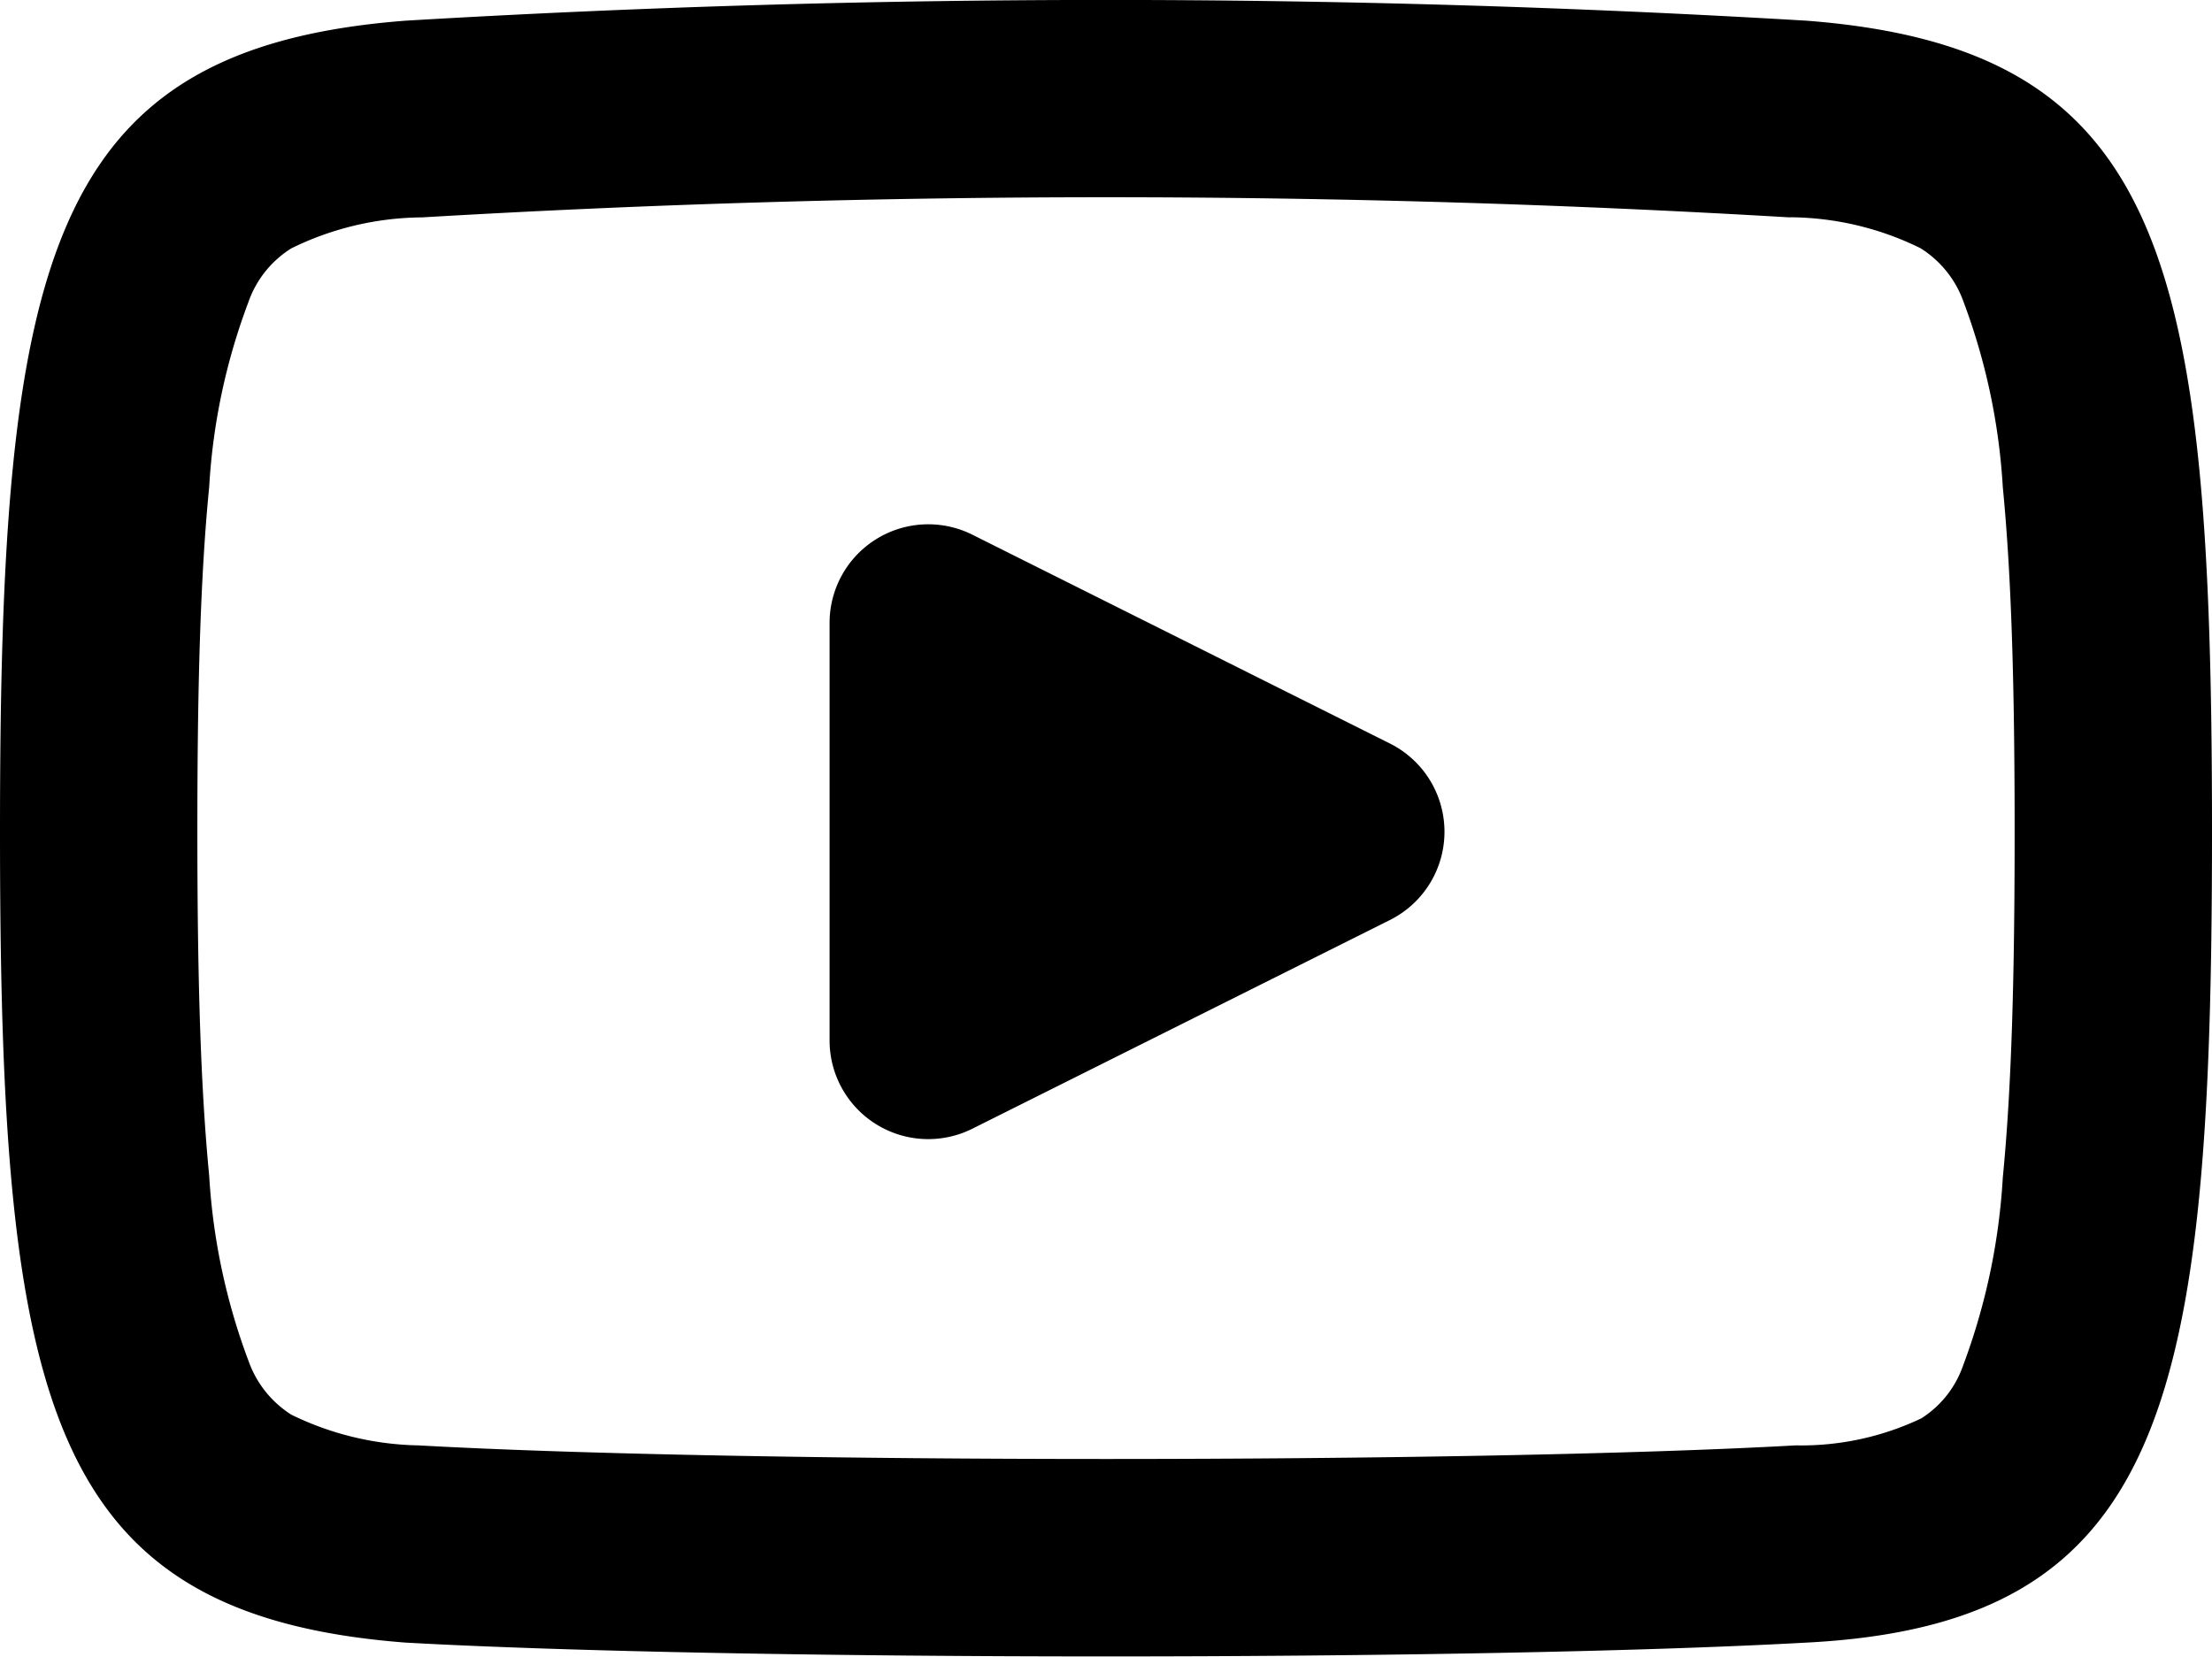 <svg xmlns="http://www.w3.org/2000/svg" width="17.753" height="13.297" viewBox="0 0 17.753 13.297">
  <path id="Path_12004" data-name="Path 12004" d="M14.366,2.71h.011a2.4,2.4,0,0,1,1.036.248.839.839,0,0,1,.346.431,5.072,5.072,0,0,1,.315,1.487c.071.726.095,1.629.095,2.765s-.023,2.043-.095,2.777a5.14,5.14,0,0,1-.318,1.507.821.821,0,0,1-.336.426,2.241,2.241,0,0,1-1,.217H14.41c-2.6.145-8.437.146-11.05,0a2.419,2.419,0,0,1-1.021-.246.842.842,0,0,1-.344-.431,5.057,5.057,0,0,1-.316-1.487c-.071-.728-.095-1.629-.095-2.765s.023-2.039.095-2.765A5.007,5.007,0,0,1,1.994,3.39a.831.831,0,0,1,.345-.431,2.415,2.415,0,0,1,1.036-.248h.011a93.235,93.235,0,0,1,10.98,0ZM0,7.642c0,4.586.37,6.287,3.255,6.509,2.663.148,8.58.148,11.243,0,2.885-.148,3.255-1.924,3.255-6.509s-.37-6.288-3.255-6.51a95.015,95.015,0,0,0-11.243,0C.37,1.354,0,3.055,0,7.642Zm7.8,2.386A.792.792,0,0,1,6.658,9.32V5.964A.792.792,0,0,1,7.8,5.256l3.355,1.678a.792.792,0,0,1,0,1.417Z" transform="translate(0 -0.966)" fill-rule="evenodd"/>
</svg>
